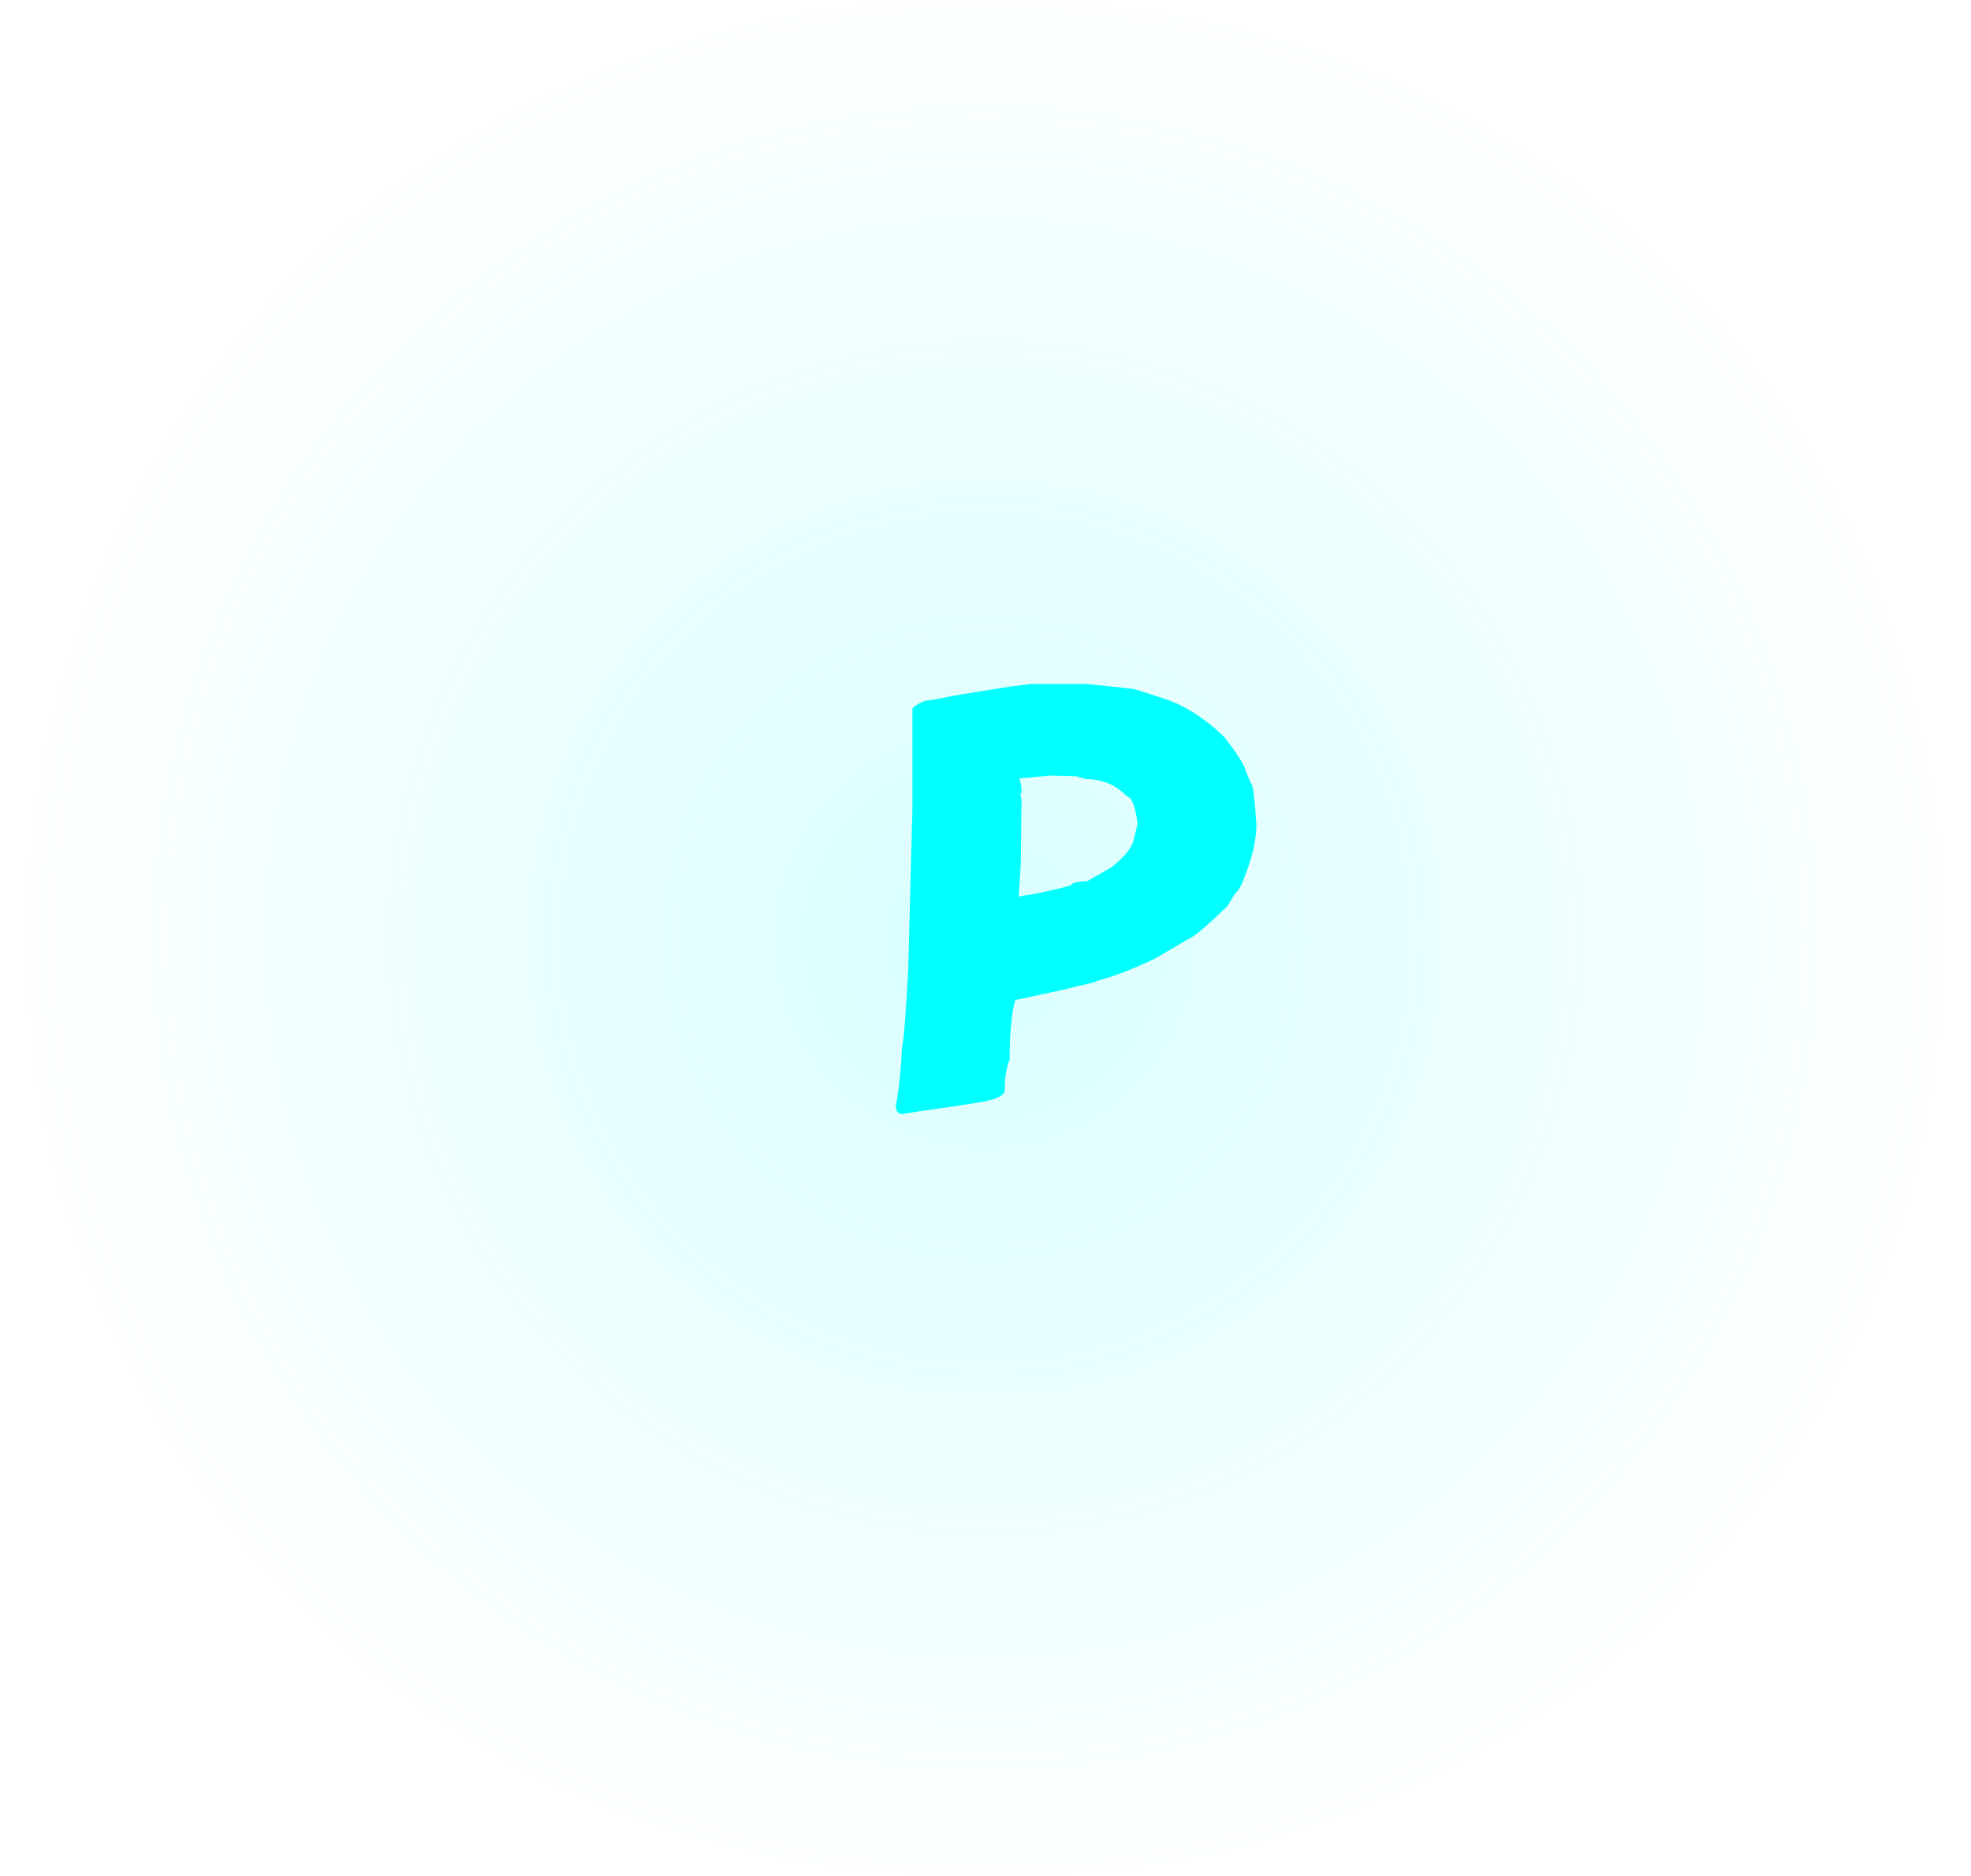 <?xml version="1.0" encoding="UTF-8" standalone="no"?>
<svg xmlns:xlink="http://www.w3.org/1999/xlink" height="134.15px" width="140.95px" xmlns="http://www.w3.org/2000/svg">
  <g transform="matrix(1.0, 0.0, 0.0, 1.0, 70.15, 63.8)">
    <path d="M50.15 -44.15 Q70.8 -24.5 70.8 3.25 70.8 31.0 50.15 50.65 29.55 70.35 0.3 70.35 -28.9 70.35 -49.55 50.65 -70.15 31.0 -70.15 3.25 -70.15 -24.5 -49.55 -44.15 -28.9 -63.8 0.3 -63.8 29.55 -63.8 50.15 -44.15" fill="url(#gradient0)" fill-rule="evenodd" stroke="none"/>
    <path d="M12.95 -13.9 Q15.3 -13.15 17.4 -11.1 18.75 -9.4 18.95 -8.65 L19.3 -7.8 Q19.5 -7.8 19.7 -4.85 19.7 -3.1 18.65 -0.6 L18.4 -0.15 Q18.15 0.05 17.65 0.95 15.4 3.15 14.8 3.35 L12.6 4.65 Q10.4 5.75 8.4 6.3 L8.0 6.45 5.7 7.0 2.45 7.7 Q2.05 9.15 2.05 11.95 1.7 12.85 1.7 14.05 L1.7 14.15 Q1.7 14.75 -0.35 15.05 L-2.25 15.35 -4.4 15.65 -5.6 15.85 Q-6.05 15.85 -6.1 15.3 -5.75 13.55 -5.65 11.1 -5.45 10.35 -5.2 5.5 L-4.9 -6.05 -4.9 -13.15 Q-4.25 -13.75 -3.5 -13.75 L-2.0 -14.05 -0.5 -14.3 2.0 -14.7 3.65 -14.9 7.5 -14.9 10.9 -14.55 12.95 -13.9 M6.8 -8.3 L5.0 -8.35 2.75 -8.15 2.9 -7.55 2.9 -7.05 2.8 -7.1 2.9 -6.6 2.85 -2.1 2.7 0.3 4.15 0.05 5.5 -0.25 6.45 -0.5 Q6.45 -0.75 7.6 -0.8 L9.35 -1.8 Q10.65 -2.85 10.9 -3.65 L11.2 -4.9 Q11.05 -6.2 10.7 -6.7 L10.3 -7.0 Q9.15 -8.1 7.5 -8.1 L6.8 -8.3 M2.7 0.3 L2.6 0.35 2.7 0.35 2.7 0.3" fill="#00ffff" fill-rule="evenodd" stroke="none"/>
  </g>
  <defs>
    <radialGradient cx="0" cy="0" gradientTransform="matrix(0.087, 0.0, 0.0, 0.087, 0.3, 3.25)" gradientUnits="userSpaceOnUse" id="gradient0" r="819.2" spreadMethod="pad">
      <stop offset="0.0" stop-color="#66ffff" stop-opacity="0.251"/>
      <stop offset="1.0" stop-color="#66ffff" stop-opacity="0.0"/>
    </radialGradient>
  </defs>
</svg>
